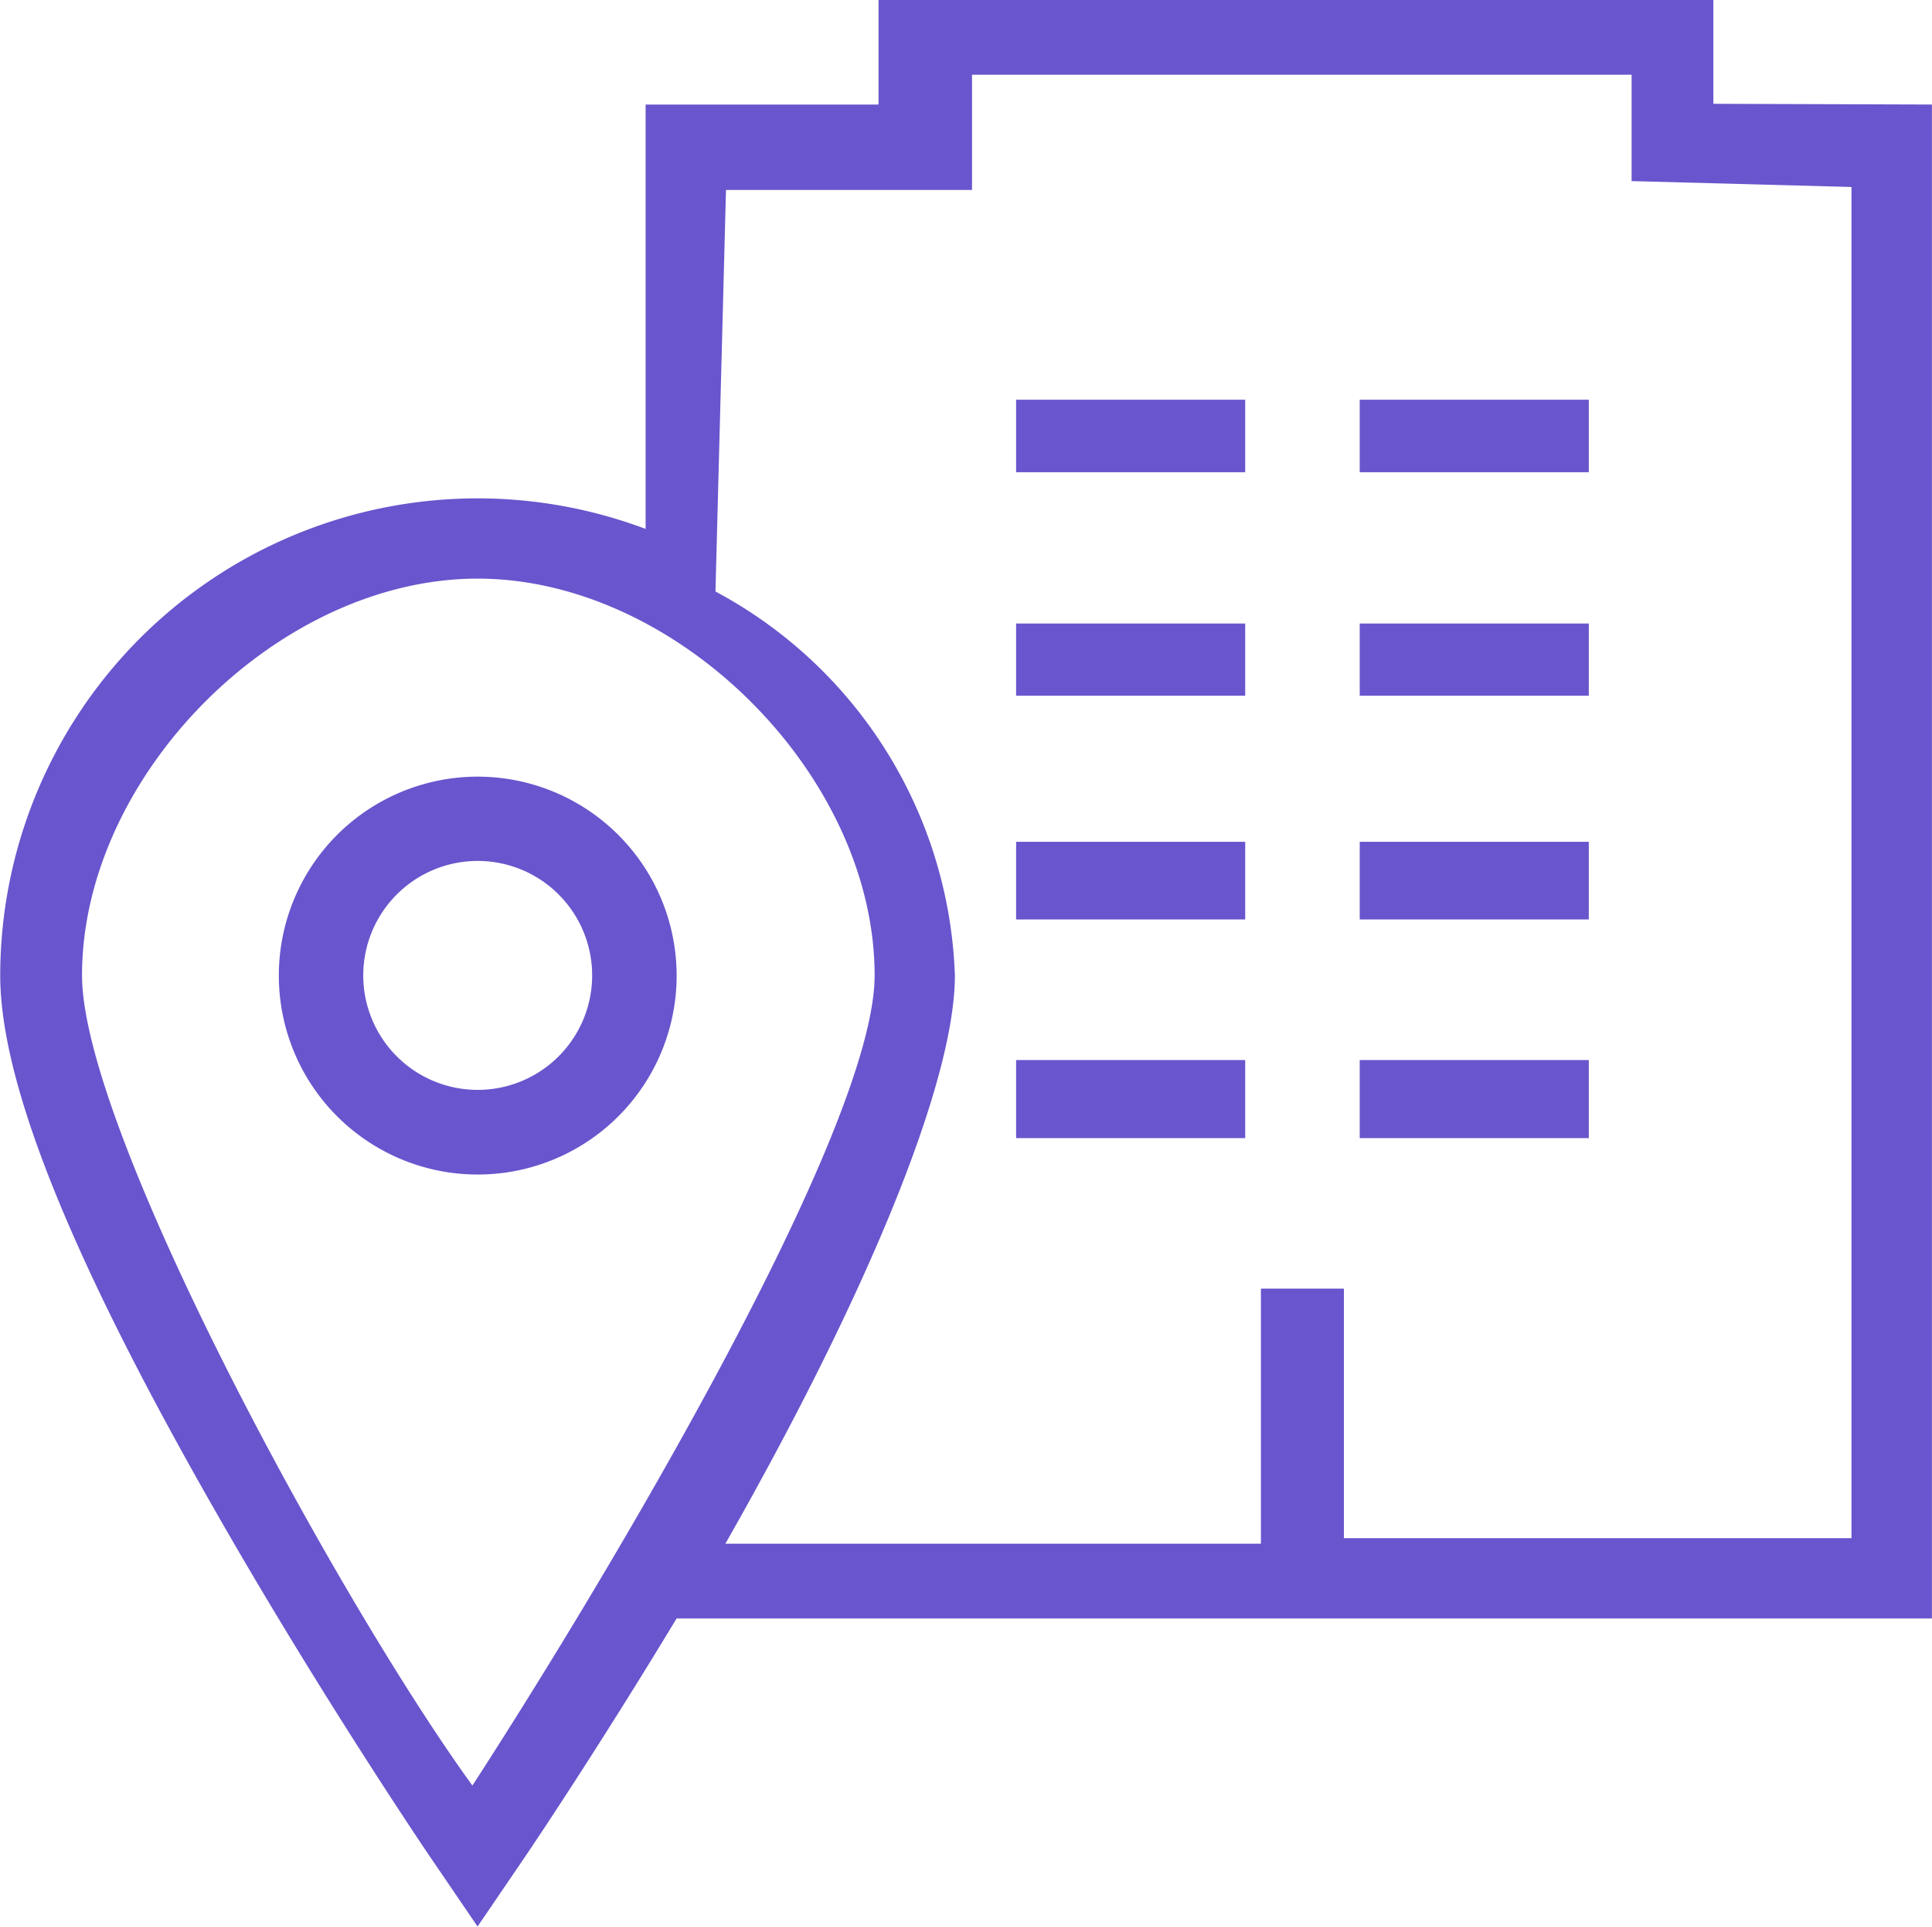 <svg xmlns="http://www.w3.org/2000/svg" width="52.5" height="52.35" viewBox="0 0 52.5 52.35">
<defs>
    <style>
      .cls-1 {
        fill: #6955cd;
        fill-rule: evenodd;
      }
    </style>
  </defs>
  <path id="Forma_1" data-name="Forma 1" class="cls-1" d="M932.541,1382.19a5.405,5.405,0,1,0,5.409,5.4A5.409,5.409,0,0,0,932.541,1382.19Zm0,8.51a3.11,3.11,0,1,1,3.113-3.11A3.111,3.111,0,0,1,932.54,1390.7Zm14.633-6.74H953.4v2.11h-6.225v-2.11Zm9.338,0h6.225v2.11h-6.225v-2.11Zm-9.338,5.93H953.4v2.12h-6.225v-2.12Zm9.338,0h6.225v2.12h-6.225v-2.12Zm-9.338-17.94H953.4v1.97h-6.225v-1.97Zm9.338,0h6.225v1.97h-6.225v-1.97Zm-9.338,6.08H953.4v1.96h-6.225v-1.96Zm9.338,0h6.225v1.96h-6.225v-1.96Zm9.61-14.12v-2.83H943.436v2.85h-6.329v11.53a12.972,12.972,0,0,0-17.538,12.13c0,2.93,1.934,7.73,5.913,14.67,2.85,4.98,5.742,9.24,5.771,9.28l1.287,1.89,1.287-1.89c0.023-.03,1.9-2.8,4.122-6.48h34.112v-41.13h0ZM932.4,1409.6c-3.65-5.03-10.608-17.8-10.608-22.01,0-5.43,5.315-10.78,10.751-10.78s10.787,5.35,10.787,10.78C943.327,1391.8,936,1404.05,932.4,1409.6Zm37.48-6.72H956.082v-6.78h-2.255v6.93H939.274c3.859-6.78,6.237-12.55,6.237-15.44a12.308,12.308,0,0,0-6.506-10.43l0.286-10.91h6.686v-3.13H963.9v2.89l5.975,0.16v36.71Z" transform="translate(-919.563 -1361.09)"/>
</svg>
